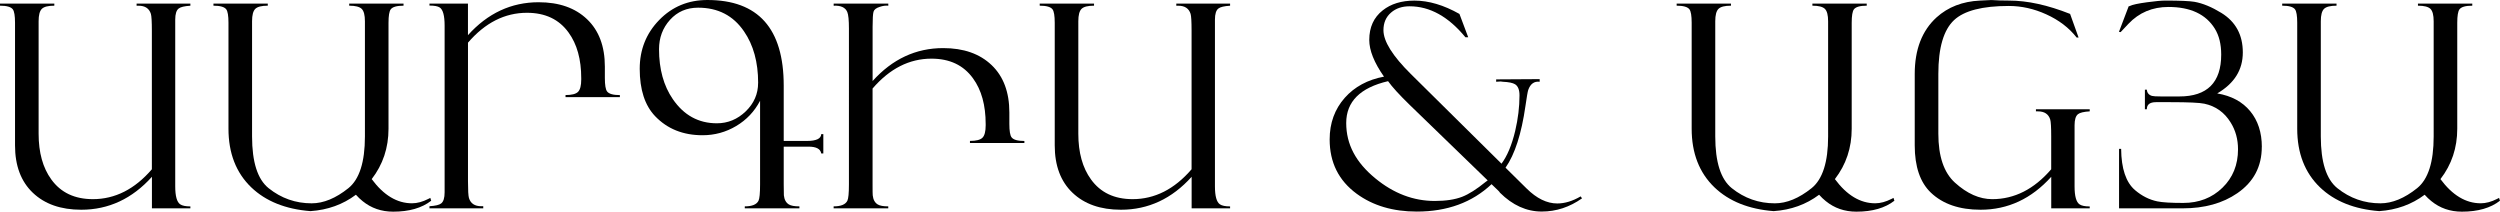<?xml version="1.0" encoding="UTF-8"?> <svg xmlns="http://www.w3.org/2000/svg" id="Layer_2" data-name="Layer 2" viewBox="0 0 826.89 70.01"><g id="Layer_1-2" data-name="Layer 1"><g><path d="m62.98,68.91h-12.73v-10.43c-6.53,7.26-14.33,10.89-23.38,10.89-6.75,0-12.09-1.87-16.01-5.61-3.93-3.74-5.89-8.96-5.89-15.68V7.54c0-2.33-.25-3.82-.74-4.46-.61-.8-2.02-1.2-4.23-1.2v-.69h17.97v.69c-2.05,0-3.43.35-4.14,1.06-.71.71-1.06,2.07-1.06,4.09v37.19c0,6.25,1.4,11.29,4.19,15.12,3.13,4.35,7.72,6.53,13.76,6.53,7.33,0,13.84-3.29,19.51-9.88V10.16c0-3-.11-4.86-.32-5.56-.56-1.81-1.92-2.71-4.08-2.71h-.65v-.69h17.79v.69c-1.96.12-3.25.43-3.86.92-.77.58-1.15,1.81-1.15,3.68v55.16c0,3.22.55,5.19,1.65,5.93.67.46,1.79.69,3.36.69v.64Z"></path><path d="m142.64,66.38c-3.1,2.42-7.29,3.63-12.6,3.63-3.89,0-7.26-1.17-10.11-3.49-.77-.61-1.5-1.32-2.21-2.11-4.29,3.22-9.3,5.03-15.03,5.42-8.24-.64-14.77-3.26-19.58-7.86-5.03-4.84-7.54-11.31-7.54-19.4V7.54c0-2.33-.25-3.82-.74-4.46-.61-.8-2.02-1.2-4.23-1.2v-.69h17.97v.69c-2.05,0-3.43.35-4.14,1.06-.71.71-1.06,2.07-1.06,4.09v38.11c0,8.46,1.82,14.16,5.47,17.1,4.17,3.34,8.92,5.01,14.25,5.01,3.92,0,7.97-1.67,12.14-5.01,3.65-2.94,5.47-8.64,5.47-17.1V7.03c0-2.02-.35-3.39-1.06-4.09-.71-.7-2.08-1.06-4.14-1.06v-.69h17.97v.69c-2.21,0-3.62.4-4.23,1.2-.49.64-.74,2.13-.74,4.46v35.05c0,6.29-1.85,11.84-5.56,16.65,3.95,5.34,8.4,8,13.33,8,1.72,0,3.52-.49,5.42-1.46l.64-.33.28.92Z"></path><path d="m205.02,32.13h-17.97v-.69c2.05,0,3.43-.35,4.14-1.06.7-.7,1.06-2.07,1.06-4.09v-.41c0-6.25-1.4-11.29-4.19-15.12-3.13-4.35-7.72-6.53-13.76-6.53-7.33,0-13.84,3.29-19.51,9.88v45.83c0,3,.11,4.86.32,5.56.56,1.81,1.92,2.71,4.08,2.71h.65v.69h-17.79v-.69c1.96-.12,3.25-.43,3.86-.92.77-.58,1.15-1.81,1.15-3.68V8.46c0-3.28-.54-5.27-1.61-5.98-.64-.43-1.78-.64-3.4-.64v-.64h12.73v10.43c6.53-7.26,14.33-10.89,23.38-10.89,6.75,0,12.09,1.87,16.01,5.61s5.89,8.96,5.89,15.67v3.77c0,2.33.25,3.82.74,4.46.61.8,2.02,1.2,4.23,1.2v.69Z"></path><path d="m272.32,50.75h-.69c-.25-1.5-1.65-2.25-4.23-2.25h-8.18v12.41c0,2.18.02,3.4.05,3.68.15,1.44.7,2.45,1.65,3.03.7.43,1.87.64,3.49.64v.64h-18.07v-.64c2.42,0,3.94-.63,4.55-1.88.34-.71.51-2.5.51-5.38v-27.67c-1.84,3.52-4.47,6.31-7.88,8.34-3.42,2.04-7.13,3.06-11.15,3.06-6.44,0-11.66-2.1-15.68-6.3-3.4-3.55-5.1-8.78-5.1-15.68,0-6.34,2.15-11.72,6.44-16.13,4.29-4.41,9.61-6.62,15.95-6.62,16.82,0,25.24,9.44,25.24,28.32v18.3h7.63c3.13,0,4.72-.75,4.78-2.25h.69v6.39Zm-21.56-23.35c0-6.83-1.56-12.52-4.69-17.05-3.56-5.21-8.61-7.81-15.17-7.81-3.77,0-6.87,1.34-9.29,4.02-2.42,2.68-3.63,5.92-3.63,9.72,0,6.59,1.52,12.09,4.55,16.5,3.65,5.33,8.5,8,14.57,8,3.65,0,6.83-1.32,9.56-3.95,2.73-2.64,4.09-5.78,4.09-9.42Z"></path><path d="m338.79,47.3h-17.97v-.69c2.05,0,3.43-.35,4.14-1.06.7-.7,1.06-2.07,1.06-4.09v-.41c0-6.25-1.39-11.29-4.18-15.12-3.13-4.35-7.71-6.53-13.74-6.53-7.32,0-13.82,3.29-19.49,9.88v31.63c0,2.18.01,3.4.05,3.68.15,1.44.7,2.45,1.65,3.03.7.43,1.87.64,3.49.64v.64h-18.07v-.64c2.42,0,3.94-.63,4.55-1.88.34-.71.51-2.5.51-5.38V9.52c0-2.85-.18-4.7-.55-5.56-.64-1.5-2.15-2.19-4.5-2.07v-.69h18.07v.69c-.86-.09-1.79.03-2.8.37-1.2.37-1.89.91-2.09,1.63-.2.72-.3,2.4-.3,5.03v17.88c6.53-7.26,14.31-10.89,23.35-10.89,6.74,0,12.07,1.87,16,5.61,3.92,3.74,5.88,8.96,5.88,15.68v3.77c0,2.33.24,3.82.74,4.46.61.8,2.02,1.2,4.23,1.2v.69Z"></path><path d="m406.87,68.91h-12.73v-10.43c-6.53,7.26-14.33,10.89-23.38,10.89-6.75,0-12.09-1.87-16.01-5.61-3.93-3.74-5.89-8.96-5.89-15.68V7.54c0-2.33-.25-3.82-.74-4.46-.61-.8-2.02-1.2-4.23-1.2v-.69h17.97v.69c-2.05,0-3.43.35-4.14,1.06-.71.71-1.06,2.07-1.06,4.09v37.19c0,6.25,1.4,11.29,4.19,15.12,3.13,4.35,7.72,6.53,13.76,6.53,7.33,0,13.84-3.29,19.51-9.88V10.16c0-3-.11-4.86-.32-5.56-.56-1.81-1.92-2.71-4.08-2.71h-.65v-.69h17.79v.69c-1.96.12-3.25.43-3.86.92-.77.58-1.15,1.81-1.15,3.68v55.16c0,3.22.55,5.19,1.65,5.93.67.46,1.79.69,3.36.69v.64Z"></path><path d="m523.27,65.6c-4.11,2.91-8.55,4.37-13.33,4.37-5.03,0-9.64-2.08-13.84-6.25-.03-.12-.2-.34-.51-.64l-2.25-2.16c-6.41,6.04-14.65,9.06-24.73,9.06-7.88,0-14.5-1.96-19.86-5.88-5.98-4.38-8.96-10.37-8.96-17.97,0-5.42,1.67-10.02,5.01-13.79,3.25-3.65,7.57-5.98,12.96-6.99-3.25-4.63-4.87-8.67-4.87-12.14,0-4.2,1.49-7.46,4.46-9.79,2.7-2.14,6.19-3.22,10.48-3.22,4.72,0,9.68,1.47,14.89,4.41l2.9,7.72h-.92c-5.61-6.83-11.77-10.25-18.48-10.25-2.48,0-4.52.69-6.11,2.07-1.69,1.44-2.53,3.39-2.53,5.84,0,3.68,3.02,8.51,9.05,14.48l30,29.67c1.91-2.58,3.41-6.18,4.52-10.81.95-4.05,1.43-7.97,1.43-11.78,0-1.84-.49-3.07-1.47-3.68-.74-.46-2.1-.74-4.09-.83l-.64-.09-1.52.09v-.78l14.39-.09v.87c-1.81-.21-3.07.69-3.78,2.71-.18.52-.49,2.29-.92,5.29-1.32,9.23-3.52,16.04-6.59,20.43l6.96,6.87c3.34,3.31,6.73,4.96,10.16,4.96,2.48,0,5.06-.78,7.72-2.34l.46.64Zm-31.21-5.93l-25.83-25.01c-3.37-3.28-5.75-5.88-7.12-7.81-9.22,2.15-13.84,6.76-13.84,13.84s3.2,13.02,9.61,18.29c6.07,5,12.63,7.49,19.67,7.49,3.65,0,6.67-.46,9.06-1.38,2.21-.86,4.8-2.5,7.77-4.92.06-.06.18-.14.34-.25.17-.11.28-.19.34-.25Z"></path><path d="m626.6,66.38c-3.1,2.42-7.29,3.63-12.6,3.63-3.89,0-7.26-1.17-10.11-3.49-.77-.61-1.5-1.32-2.21-2.11-4.29,3.22-9.3,5.03-15.03,5.42-8.24-.64-14.77-3.26-19.58-7.86-5.03-4.84-7.54-11.31-7.54-19.4V7.54c0-2.33-.25-3.82-.74-4.46-.61-.8-2.02-1.2-4.23-1.2v-.69h17.97v.69c-2.05,0-3.43.35-4.14,1.06-.71.71-1.06,2.07-1.06,4.09v38.11c0,8.46,1.82,14.16,5.47,17.1,4.17,3.34,8.92,5.01,14.25,5.01,3.92,0,7.97-1.67,12.14-5.01,3.65-2.94,5.47-8.64,5.47-17.1V7.03c0-2.02-.35-3.39-1.06-4.09-.71-.7-2.08-1.06-4.14-1.06v-.69h17.97v.69c-2.21,0-3.62.4-4.23,1.2-.49.64-.74,2.13-.74,4.46v35.05c0,6.29-1.85,11.84-5.56,16.65,3.95,5.34,8.4,8,13.33,8,1.72,0,3.52-.49,5.42-1.46l.64-.33.28.92Z"></path><path d="m691.19,68.91h-12.73v-10.43c-6.54,7.26-14.33,10.89-23.38,10.89-6.99,0-12.47-1.88-16.43-5.65-3.56-3.4-5.34-8.61-5.34-15.63v-23.63c0-8.09,2.41-14.33,7.22-18.71,3.8-3.43,8.6-5.29,14.39-5.56,2.54-.12,3.78-.18,3.72-.18,1.75.12,3.71.18,5.88.18,6.04,0,12.76,1.47,20.18,4.41l2.8,7.81h-.64c-2.51-3.22-5.87-5.78-10.07-7.68-4.04-1.84-8.17-2.76-12.37-2.76-8.73,0-14.77,1.56-18.11,4.69-3.46,3.25-5.19,9.18-5.19,17.79v19.77c0,7.48,1.83,12.87,5.48,16.18,4.02,3.65,8.13,5.47,12.34,5.47,7.33,0,13.84-3.29,19.51-9.88v-10.89c0-3-.11-4.86-.32-5.56-.56-1.81-1.92-2.71-4.08-2.71h-.65v-.69h17.79v.69c-1.96.12-3.25.43-3.86.92-.77.58-1.15,1.81-1.15,3.68v20.23c0,3.22.55,5.19,1.65,5.93.67.46,1.79.69,3.36.69v.64Z"></path><path d="m748.1,48.59c0,6.5-2.7,11.6-8.09,15.31-4.84,3.34-10.86,5.01-18.07,5.01h-21.05v-19.67h.69c.06,6.53,1.59,11.08,4.6,13.65,2.27,1.93,4.73,3.17,7.4,3.72,1.62.34,4.47.51,8.55.51,5.18,0,9.49-1.67,12.94-5.01,3.45-3.34,5.17-7.58,5.17-12.73,0-3.31-.81-6.27-2.44-8.87-2.05-3.34-4.95-5.41-8.69-6.21-1.56-.34-5.3-.51-11.22-.51h-4.78c-2.02,0-3.03.78-3.03,2.34h-.64v-6.48h.64c.09,1.07.66,1.76,1.7,2.07.43.12,1.43.18,2.99.18h6.07c9.22,0,13.84-4.62,13.84-13.86,0-3.44-.71-6.29-2.11-8.56-2.97-4.79-8.09-7.18-15.35-7.18-5.3,0-9.72,1.87-13.24,5.59l-2.57,2.73-.55-.09,3.22-8.46c.15,0,.28-.03.37-.09.86-.43,2.77-.84,5.75-1.24,2.7-.37,4.7-.55,6.02-.55,4.81,0,8.01.14,9.61.41,2.76.49,5.73,1.72,8.92,3.68,4.72,2.91,7.08,7.26,7.08,13.06s-2.82,10.25-8.46,13.56c4.69.8,8.32,2.75,10.89,5.86s3.86,7.06,3.86,11.84Z"></path><path d="m826.89,66.38c-3.1,2.42-7.29,3.63-12.6,3.63-3.89,0-7.26-1.17-10.11-3.49-.77-.61-1.5-1.32-2.21-2.11-4.29,3.22-9.3,5.03-15.03,5.42-8.24-.64-14.77-3.26-19.58-7.86-5.03-4.84-7.54-11.31-7.54-19.4V7.54c0-2.33-.25-3.82-.74-4.46-.61-.8-2.02-1.2-4.23-1.2v-.69h17.97v.69c-2.05,0-3.43.35-4.14,1.06-.71.71-1.06,2.07-1.06,4.09v38.11c0,8.46,1.82,14.16,5.47,17.1,4.17,3.34,8.92,5.01,14.25,5.01,3.92,0,7.97-1.67,12.14-5.01,3.65-2.94,5.47-8.64,5.47-17.1V7.03c0-2.02-.35-3.39-1.06-4.09-.71-.7-2.08-1.06-4.14-1.06v-.69h17.97v.69c-2.21,0-3.62.4-4.23,1.2-.49.64-.74,2.13-.74,4.46v35.05c0,6.29-1.85,11.84-5.56,16.65,3.95,5.34,8.4,8,13.33,8,1.72,0,3.52-.49,5.42-1.46l.64-.33.28.92Z"></path></g></g></svg> 
